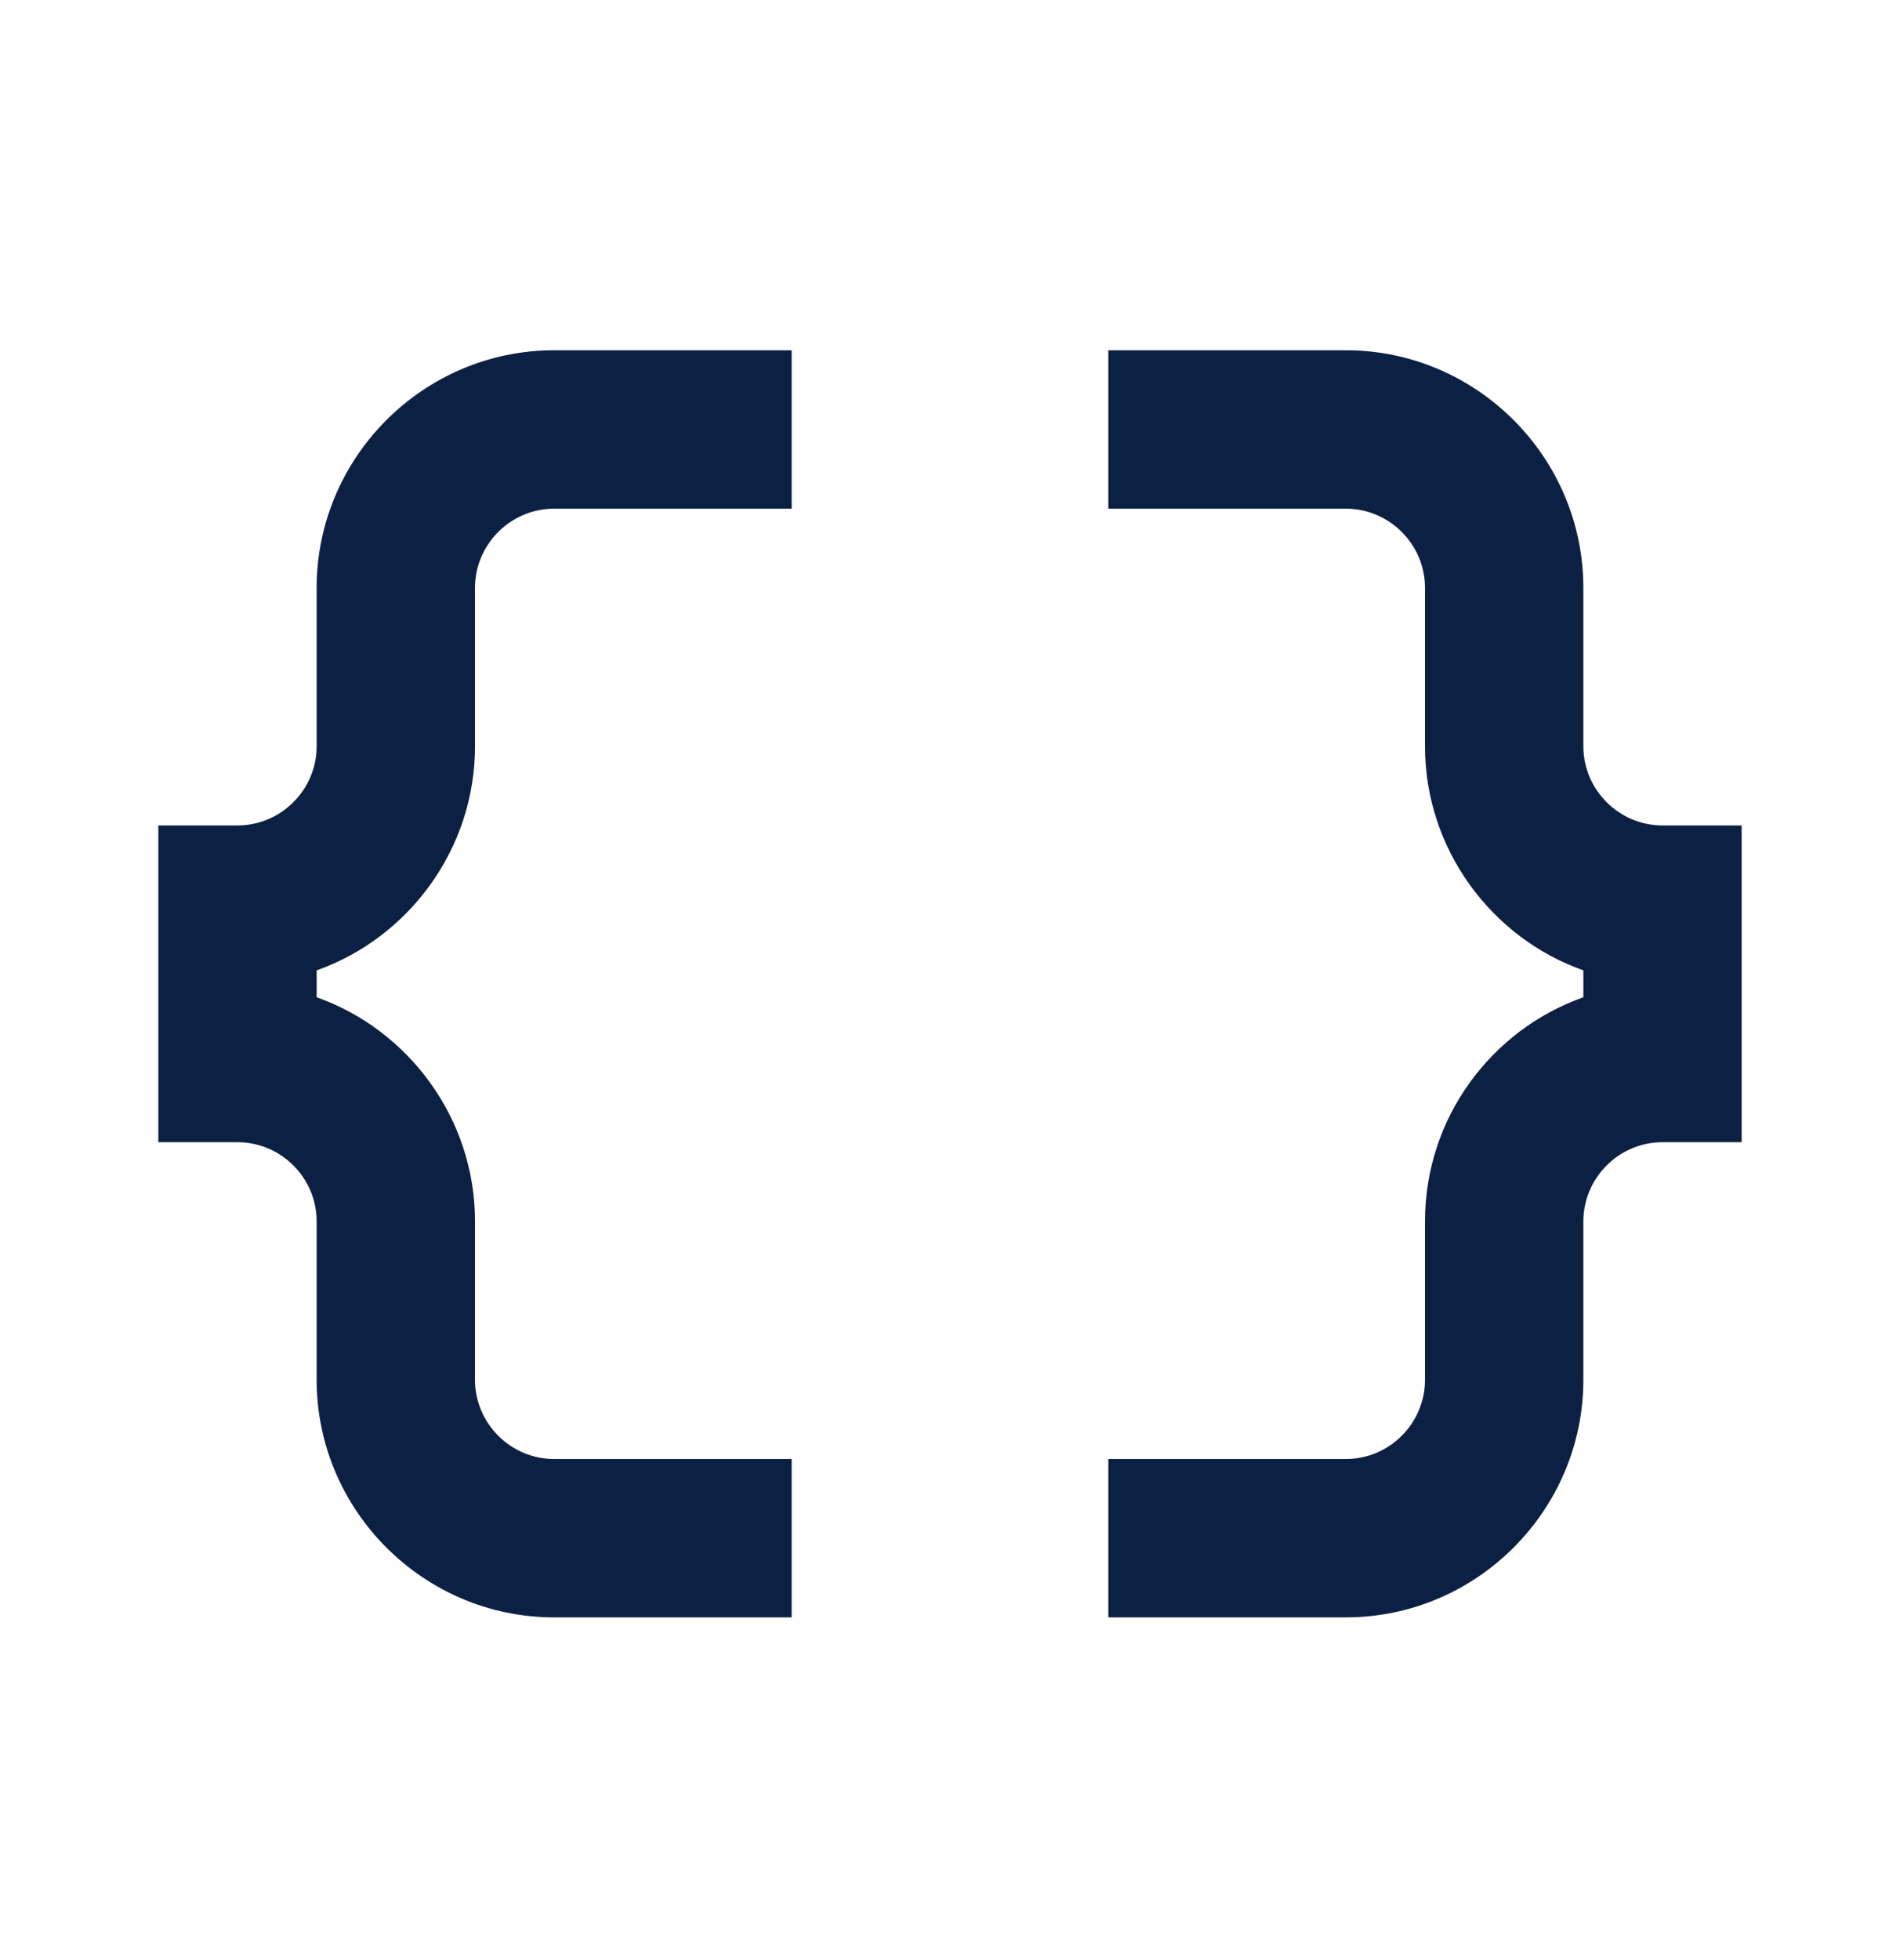<svg width="32" height="33" viewBox="0 0 32 33" fill="none" xmlns="http://www.w3.org/2000/svg">
<g clip-path="url(#clip0_440_1270)">
<path d="M28 13.897C27.267 13.897 26.667 13.297 26.667 12.564V9.897C26.667 7.697 24.867 5.897 22.667 5.897H18.667V8.564H22.667C23.4 8.564 24 9.164 24 9.897V12.564C24 14.297 25.12 15.79 26.667 16.337V16.79C25.12 17.337 24 18.817 24 20.564V23.23C24 23.964 23.4 24.564 22.667 24.564H18.667V27.23H22.667C24.867 27.23 26.667 25.43 26.667 23.23V20.564C26.667 19.83 27.267 19.23 28 19.23H29.333V13.897H28Z" fill="#0C2043"/>
<path d="M5.333 9.897V12.564C5.333 13.297 4.733 13.897 4 13.897H2.667V19.23H4C4.733 19.23 5.333 19.83 5.333 20.564V23.23C5.333 25.43 7.133 27.23 9.333 27.23H13.333V24.564H9.333C8.6 24.564 8 23.964 8 23.23V20.564C8 18.83 6.88 17.337 5.333 16.79V16.337C6.88 15.79 8 14.297 8 12.564V9.897C8 9.164 8.6 8.564 9.333 8.564H13.333V5.897H9.333C7.133 5.897 5.333 7.697 5.333 9.897Z" fill="#0C2043"/>
</g>
<defs>
<clipPath id="clip0_440_1270">
<rect width="32" height="32" fill="white" transform="translate(0 0.564)"/>
</clipPath>
</defs>
</svg>
